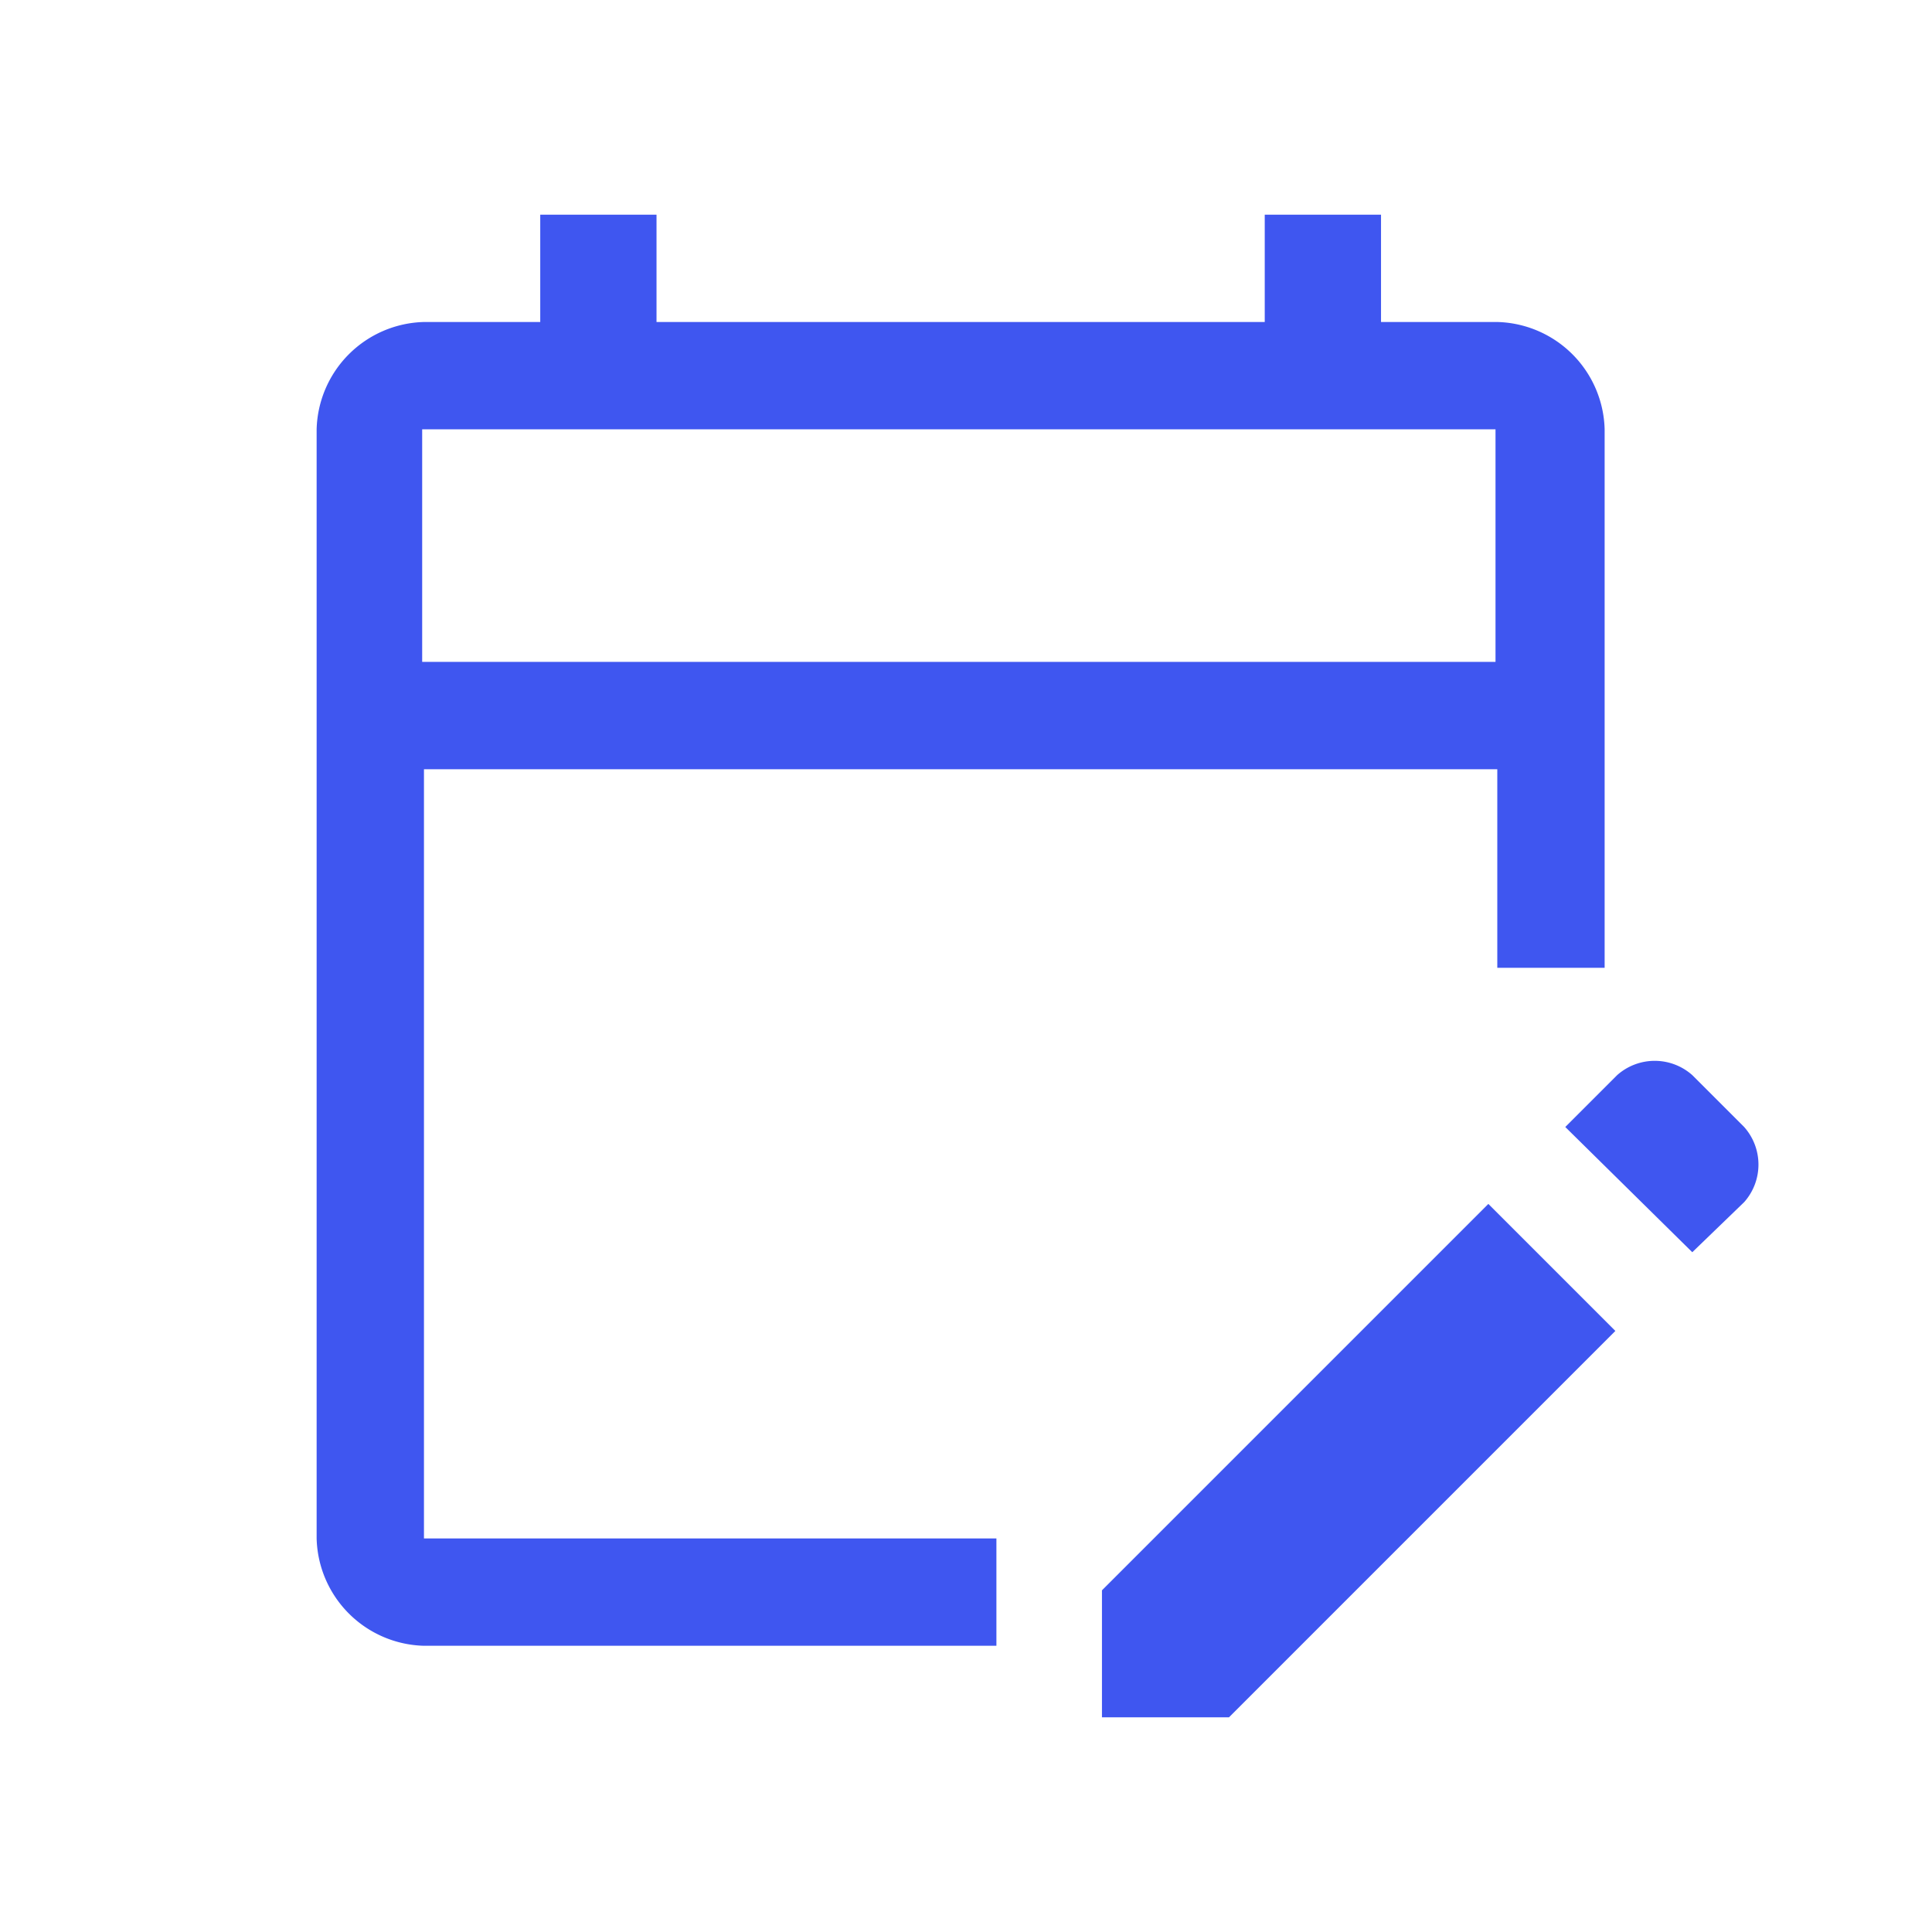 <svg xmlns="http://www.w3.org/2000/svg" viewBox="0 0 54 54"><defs><style>.cls-1{fill:#3f56f0;}.cls-2{fill:none;}</style></defs><title>cursado</title><g id="Capa_2" data-name="Capa 2"><g id="Capa_1-2" data-name="Capa 1"><path class="cls-1" d="M11.85,46a3.08,3.08,0,0,1-3-3V12a3.08,3.08,0,0,1,3-3H15.1V6h3.25V9h17V6H38.6V9h3.25a3.08,3.08,0,0,1,3,3V27.05h-3V21.5h-30V43h16v3Zm35.45-11L43.75,31.5l1.45-1.45a1.58,1.58,0,0,1,2.1,0l1.45,1.45a1.58,1.58,0,0,1,0,2.1ZM30.8,48V44.45l10.8-10.8,3.55,3.55L34.35,48Zm-19-29.5h30V12h-30Zm0,0v0Z"/><rect class="cls-2" width="54" height="54"/></g></g></svg>
